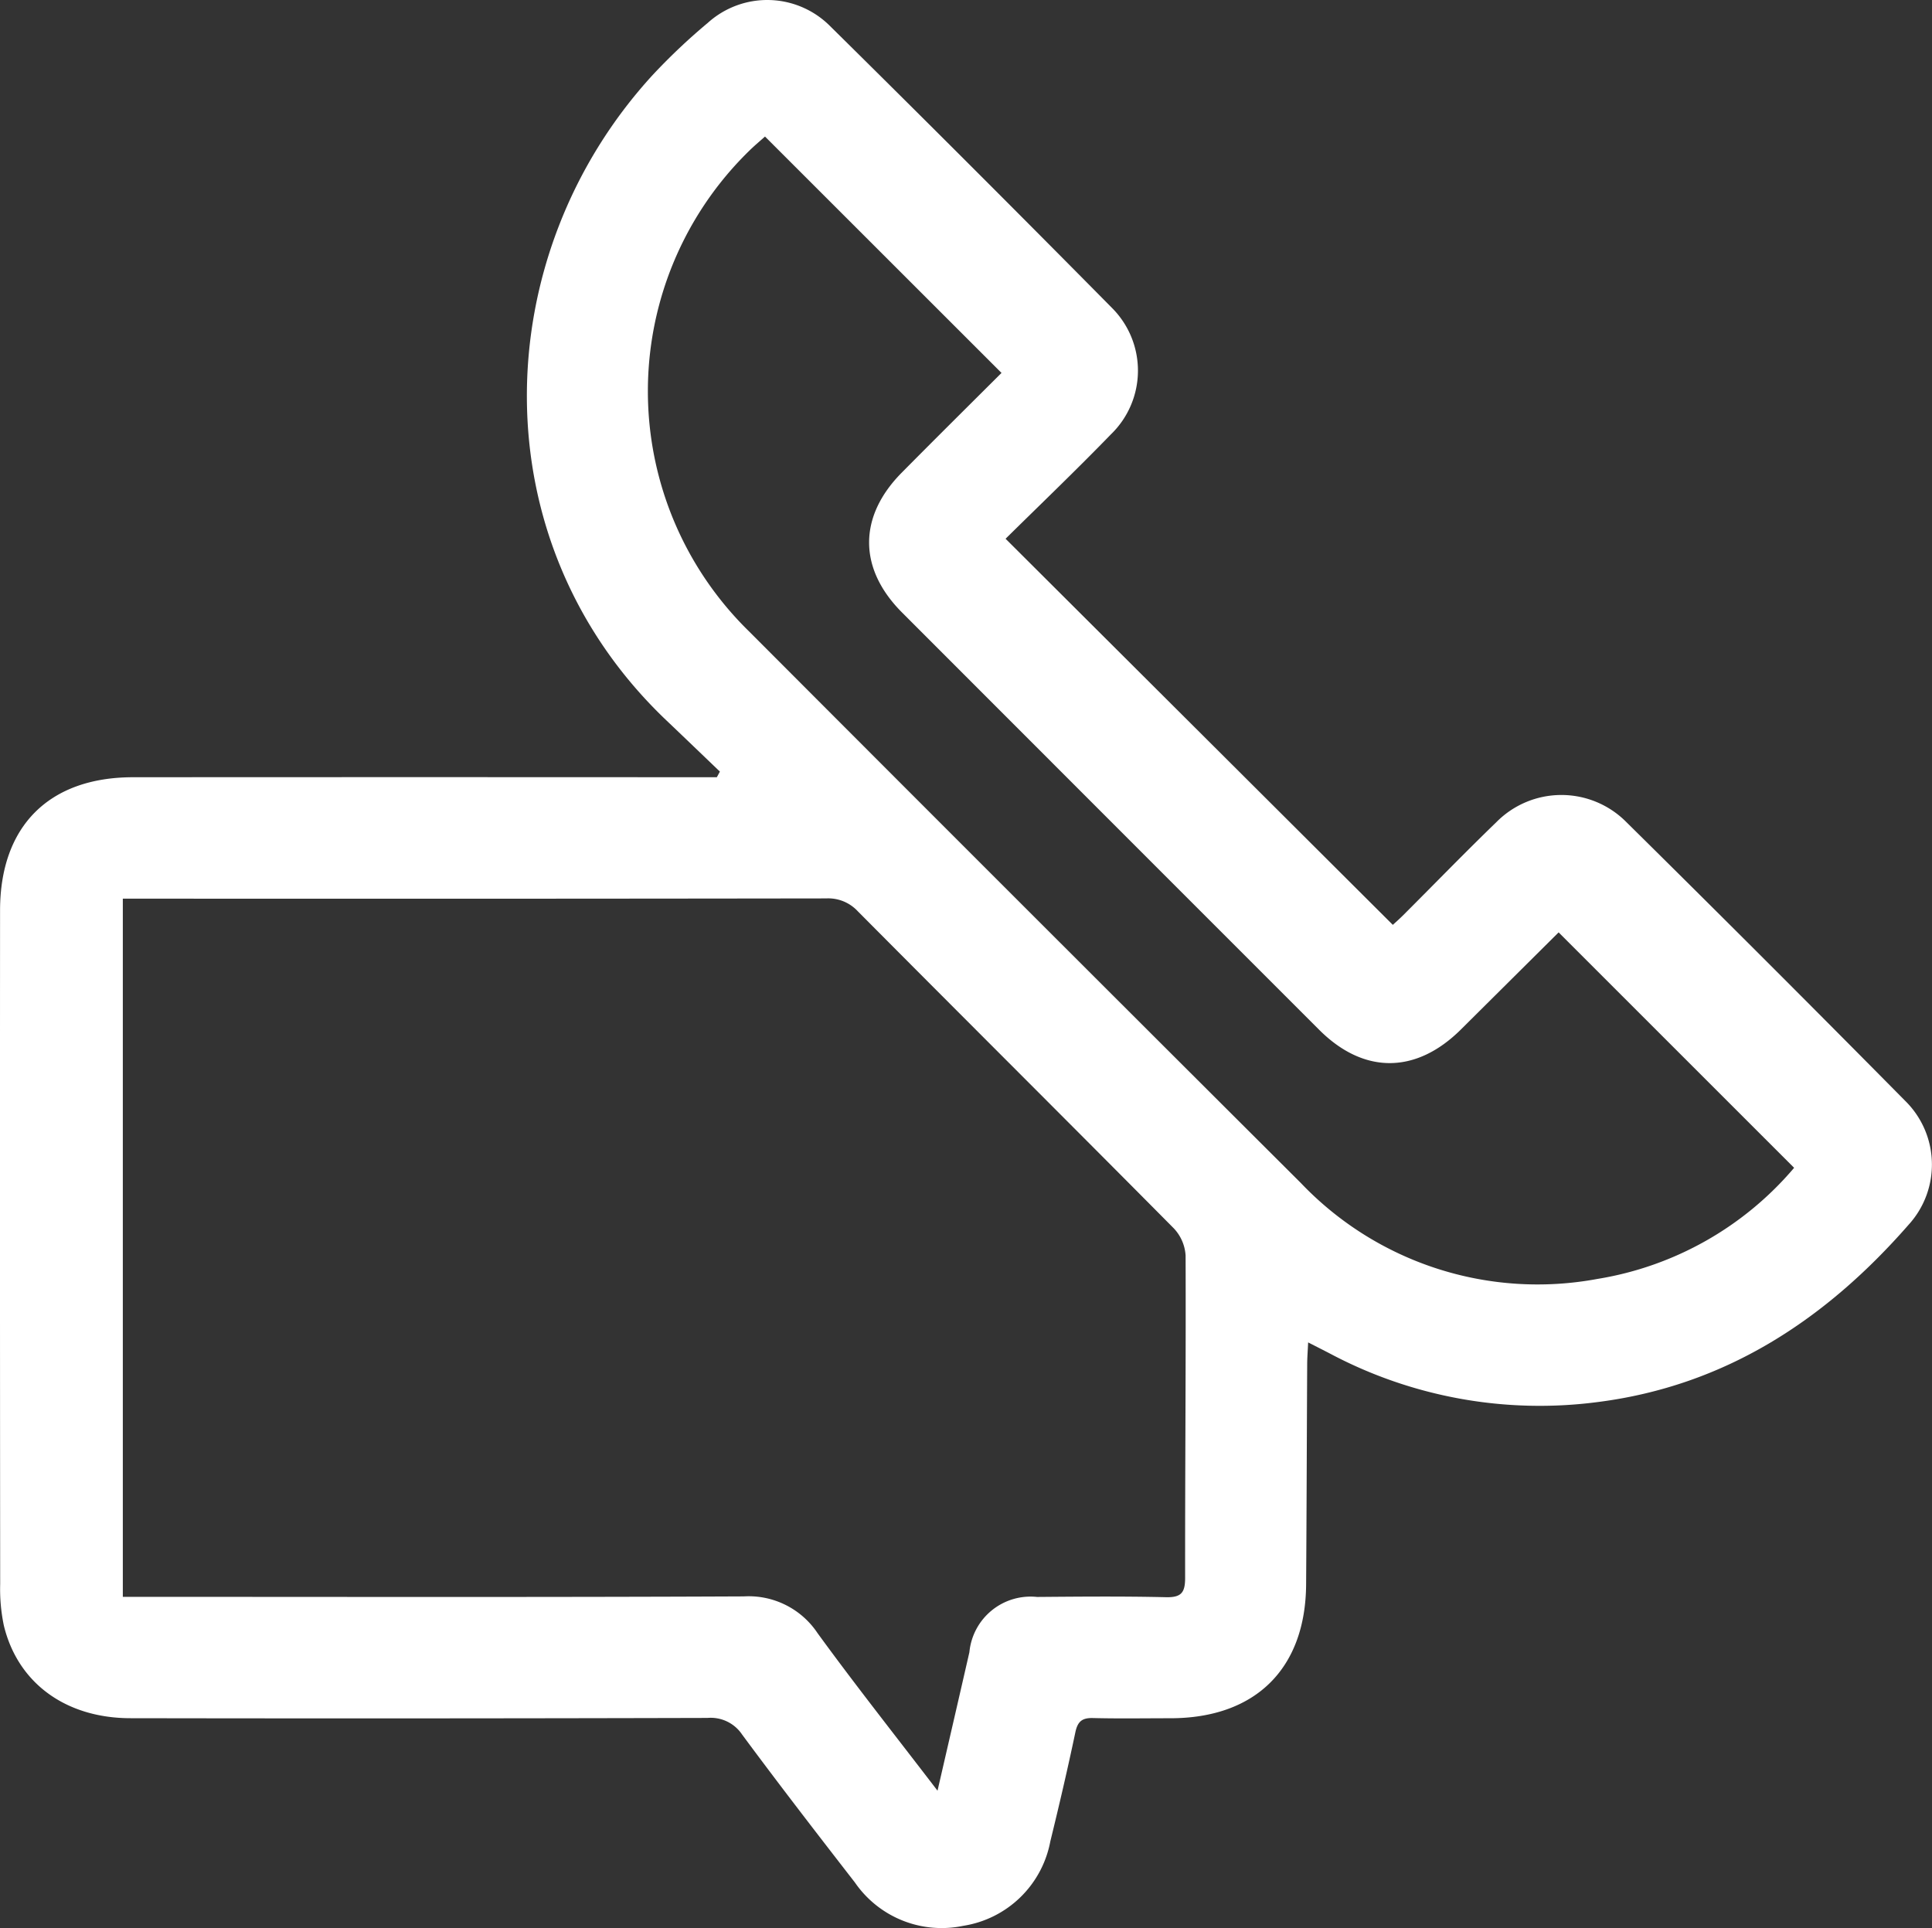 <svg xmlns="http://www.w3.org/2000/svg" width="99.069" height="98.876" viewBox="0 0 99.069 98.876">
  <rect x="0" y="0" width="99.069" height="98.876" fill="#333333" stroke="none"/>
  <path id="Path_5341" data-name="Path 5341" d="M-328.928,270.314c-.91-.871-1.817-1.745-2.73-2.613-9.668-9.183-9.207-23.853-.714-33.114a31.494,31.494,0,0,1,2.824-2.67,4.549,4.549,0,0,1,6.275.171q7.268,7.179,14.449,14.446a4.548,4.548,0,0,1-.055,6.487c-1.783,1.838-3.634,3.61-5.4,5.352l19.857,19.8c.085-.079.323-.286.546-.509,1.583-1.581,3.141-3.189,4.75-4.744a4.687,4.687,0,0,1,6.662-.034q7.2,7.112,14.312,14.309a4.58,4.58,0,0,1,.178,6.357c-4.25,4.866-9.389,8.253-15.923,9.09a22.909,22.909,0,0,1-13.748-2.484c-.336-.175-.674-.345-1.119-.572-.021.45-.048.79-.049,1.129-.02,3.762-.029,7.524-.055,11.285-.03,4.319-2.6,6.853-6.946,6.859-1.33,0-2.66.023-3.989-.01-.564-.014-.785.187-.9.741-.393,1.869-.827,3.73-1.282,5.585a5.39,5.39,0,0,1-4.469,4.33,5.4,5.4,0,0,1-5.553-2.226c-1.948-2.51-3.89-5.026-5.779-7.579a1.937,1.937,0,0,0-1.78-.857q-14.79.039-29.581.014c-3.32,0-5.787-1.8-6.5-4.758a9.154,9.154,0,0,1-.187-2.122q-.016-17.269-.006-34.538c0-4.323,2.505-6.833,6.814-6.836q14.45-.009,28.9,0h1.041Zm11.159,52.261c.578-2.51,1.108-4.8,1.634-7.1a3.151,3.151,0,0,1,3.47-2.836c2.2-.018,4.41-.038,6.614.013.785.018.98-.24.979-.993-.006-5.511.044-11.022.024-16.532a2.223,2.223,0,0,0-.614-1.4c-5.386-5.434-10.81-10.83-16.2-16.256a2.065,2.065,0,0,0-1.618-.654q-17.508.025-35.015.012h-1.05v35.805h1.3c10.18,0,20.361.023,30.541-.023a4.244,4.244,0,0,1,3.785,1.886C-321.976,317.167-319.925,319.757-317.769,322.575Zm3.282-72.705-12.128-12.123c-.221.2-.515.443-.787.709a17.22,17.22,0,0,0-.018,24.681q14.123,14.155,28.282,28.274a16.763,16.763,0,0,0,15.2,4.921,16.746,16.746,0,0,0,10.094-5.7l-12.076-12.073-5.014,4.983c-2.3,2.283-4.977,2.3-7.265.012q-10.7-10.7-21.39-21.4c-2.256-2.26-2.248-4.933.007-7.193C-317.868,253.23-316.142,251.518-314.487,249.869Z" transform="translate(365.843 -230.745)" fill="#fff"/>
</svg>
